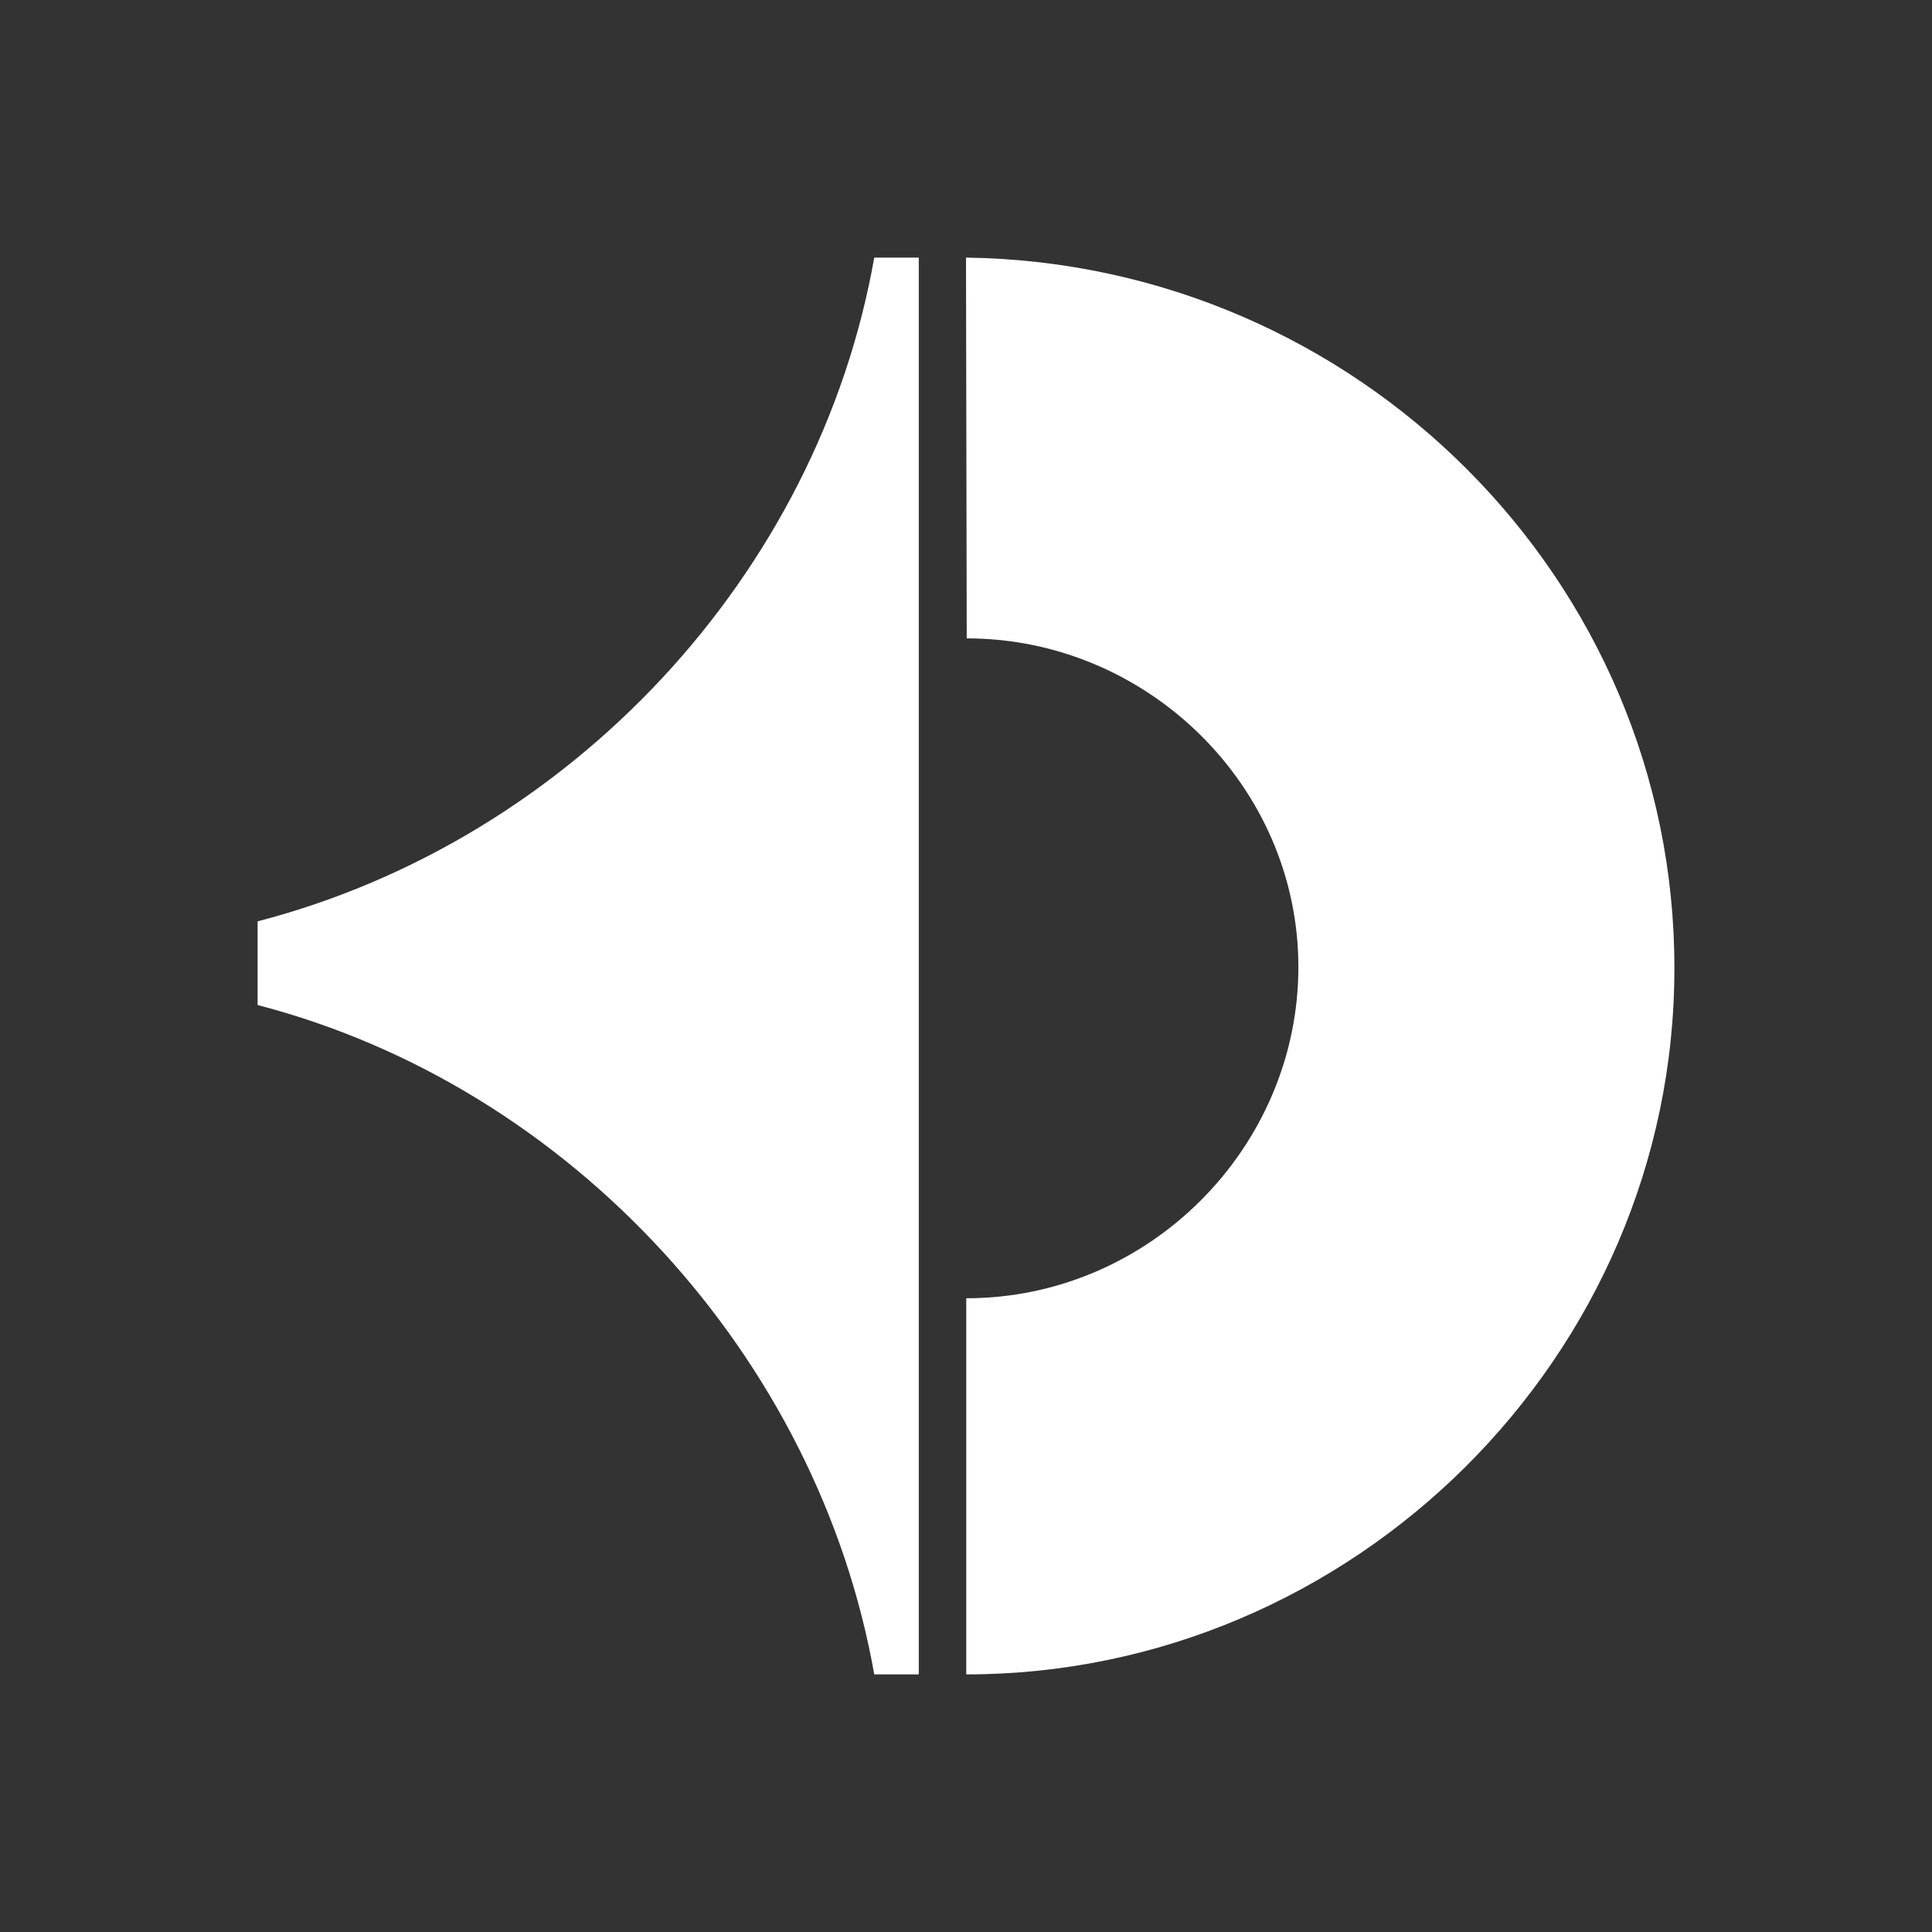 <svg width="45" height="45" viewBox="0 0 45 45" fill="none" xmlns="http://www.w3.org/2000/svg">
<rect x="0" y="0" width="45" height="45" fill="#333333" stroke="none"/>
<path d="M21.4 6V39H20.363C19.058 31.619 13.304 25.307 6 23.409V21.46C13.304 19.562 19.058 13.381 20.363 6H21.4Z" fill="white"/>
<path d="M22.506 6C31.609 6.125 39.011 13.506 39 22.557C39 31.608 31.502 39 22.506 39V30.239C26.765 30.239 30.242 26.727 30.242 22.523C30.242 18.318 26.731 14.869 22.517 14.869L22.5 6H22.506Z" fill="white"/>
</svg>

